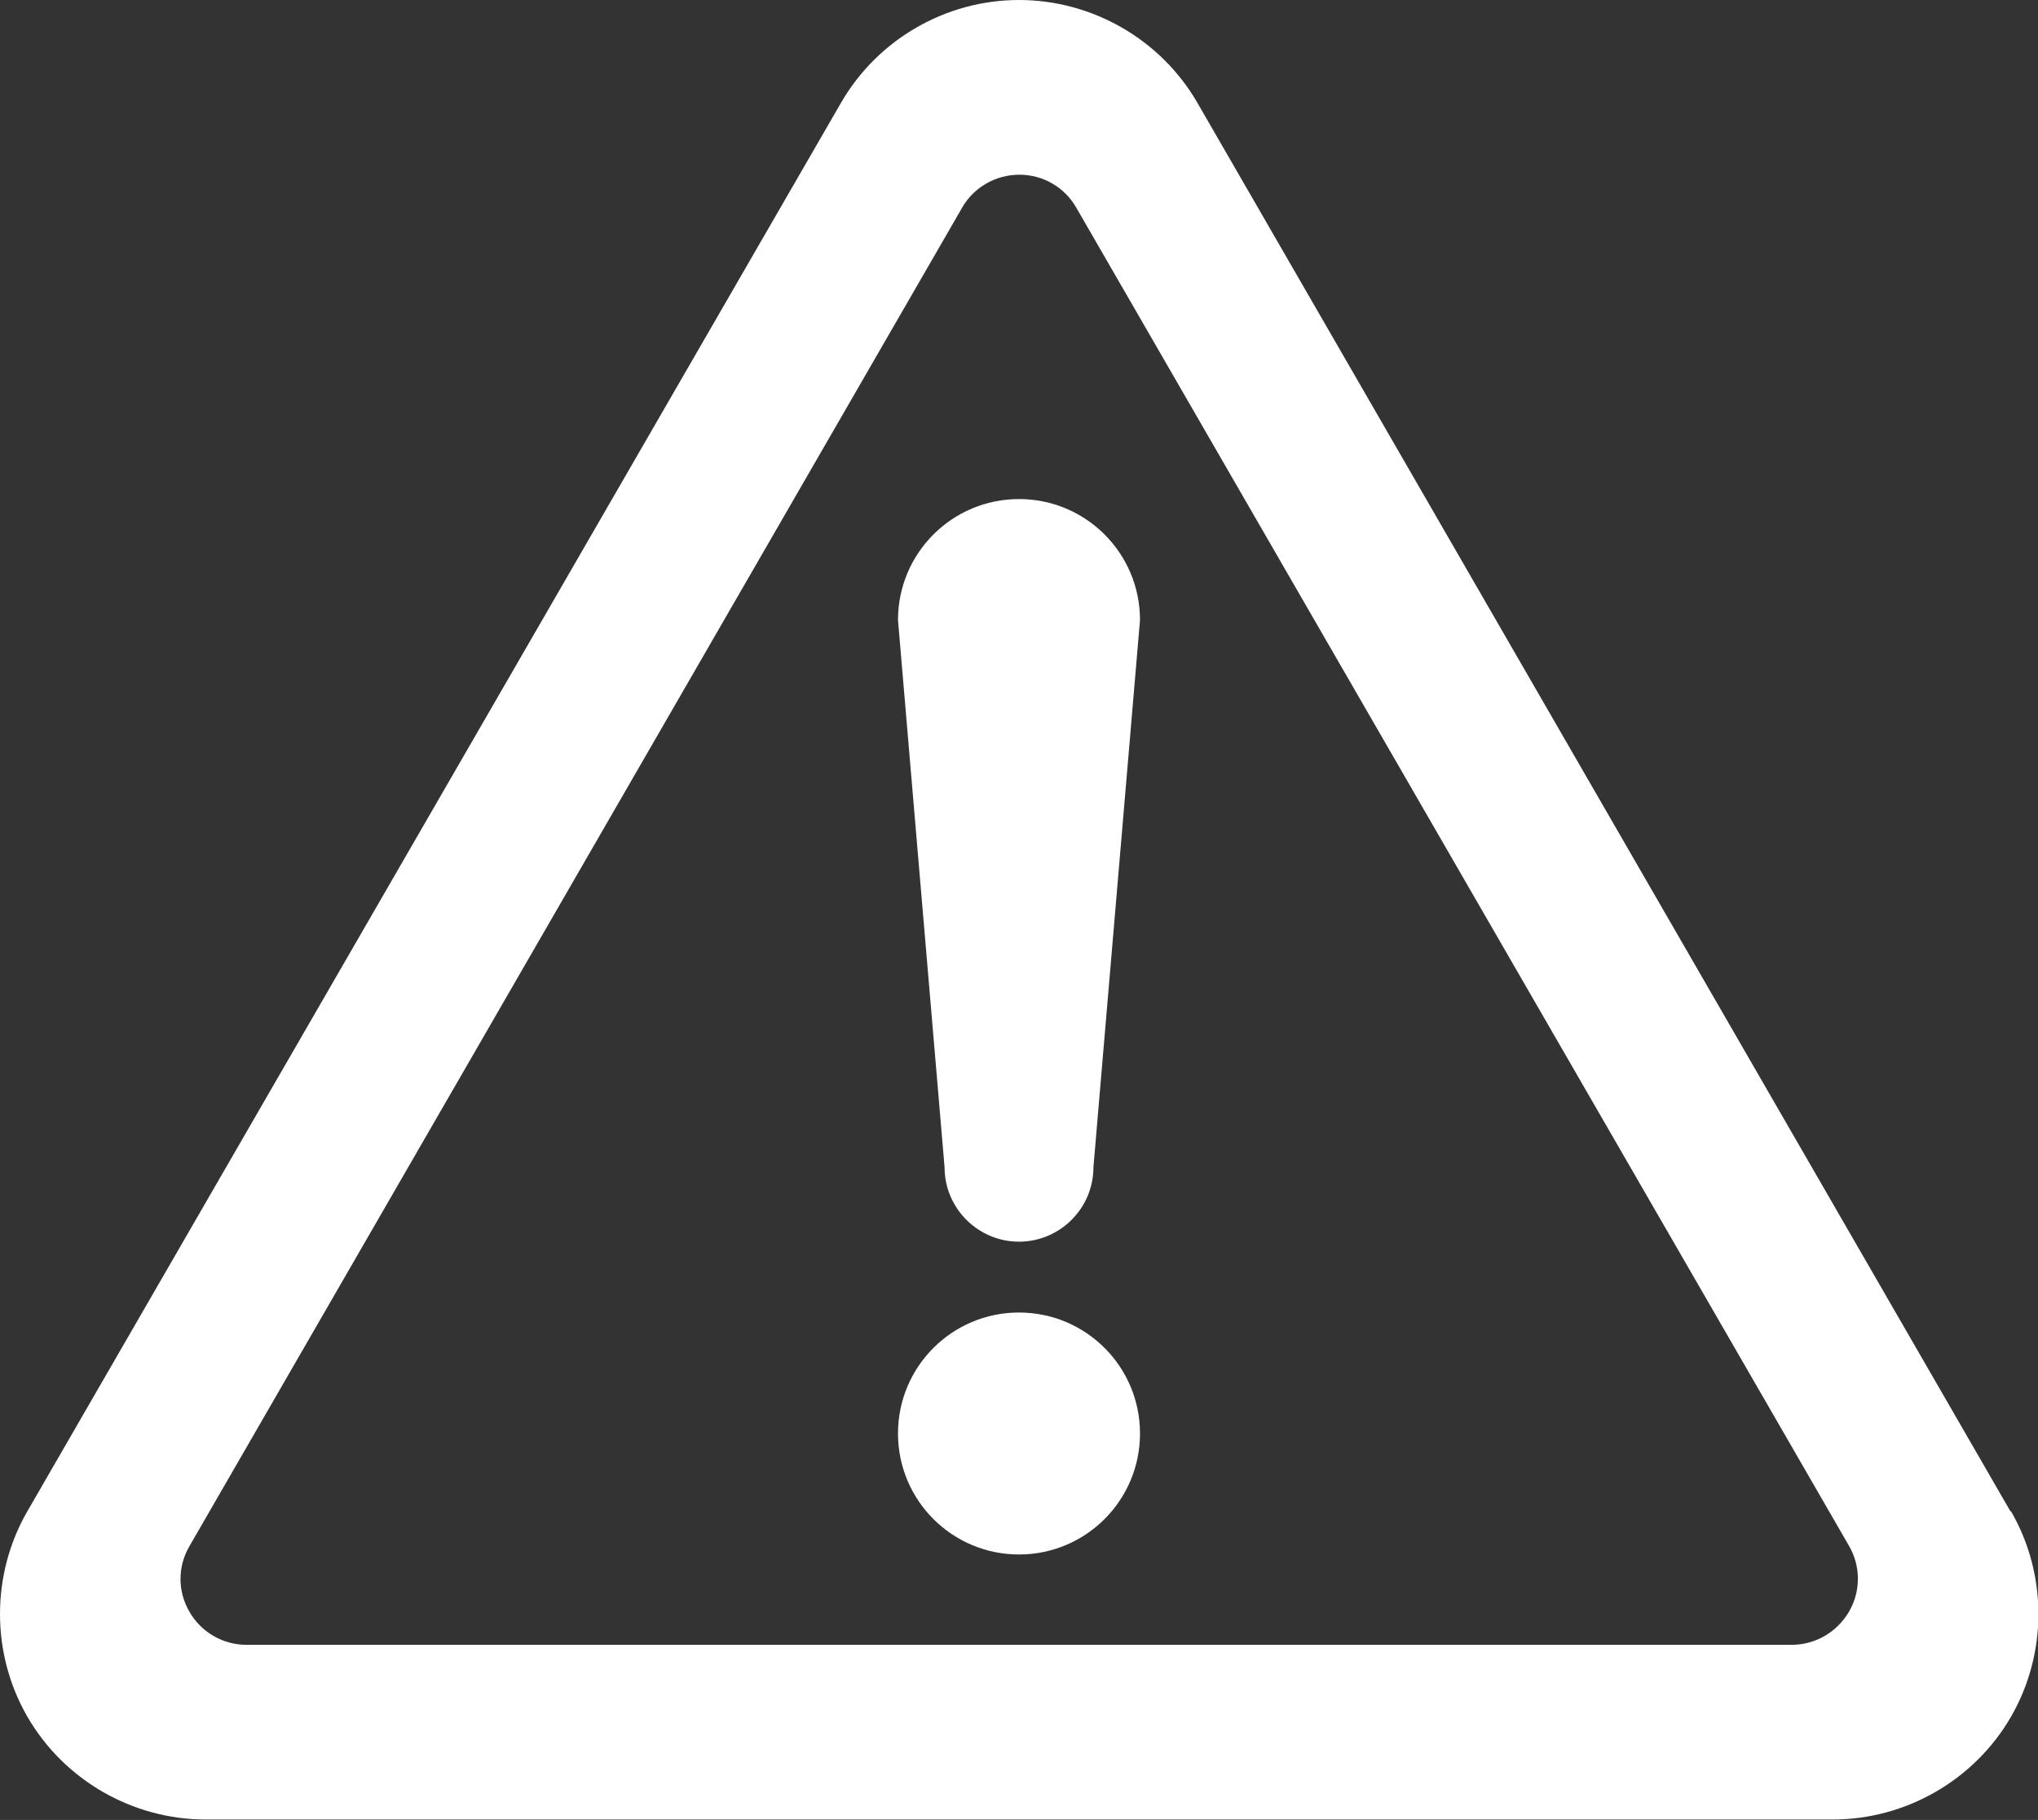 <?xml version="1.0" encoding="UTF-8"?>
<svg id="_x32_" xmlns="http://www.w3.org/2000/svg" version="1.1" viewBox="0 0 512 457.3">
  <rect x="0" y="0" width="512" height="457.3" fill="#333333" stroke="none"/>
  <!-- Generator: Adobe Illustrator 29.1.0, SVG Export Plug-In . SVG Version: 2.1.0 Build 142)  -->
  <defs>
    <style>
      .st0 {
        fill: #fff;
      }
    </style>
  </defs>
  <path class="st0" d="M256,329.8c-16.8,0-30.4,13.6-30.4,30.4s13.6,30.4,30.4,30.4,30.4-13.6,30.4-30.4c0-16.8-13.6-30.4-30.4-30.4Z"/>
  <path class="st0" d="M505.1,379.8L300.8,25.8c-9.2-15.9-26.4-25.8-44.8-25.8s-35.5,9.9-44.7,25.8L6.9,379.7c-9.2,15.9-9.2,35.8,0,51.7,9.2,15.9,26.4,25.8,44.8,25.8h408.7c18.4,0,35.6-9.9,44.8-25.8,9.2-15.9,9.2-35.8,0-51.7ZM464.5,405c-3,5.1-8.4,8.3-14.4,8.3H61.9c-5.9,0-11.4-3.2-14.3-8.3-3-5.1-3-11.4,0-16.5L241.7,52.2c2.9-5.1,8.4-8.3,14.4-8.3s11.4,3.2,14.3,8.3l194.1,336.2c3,5.1,3,11.5,0,16.6Z"/>
  <path class="st0" d="M256,125.4c-16.8,0-30.4,13.6-30.4,30.4l11.7,137.5c0,10.3,8.4,18.7,18.7,18.7s18.7-8.4,18.7-18.7l11.7-137.5c0-16.8-13.6-30.4-30.4-30.4Z"/>
</svg>